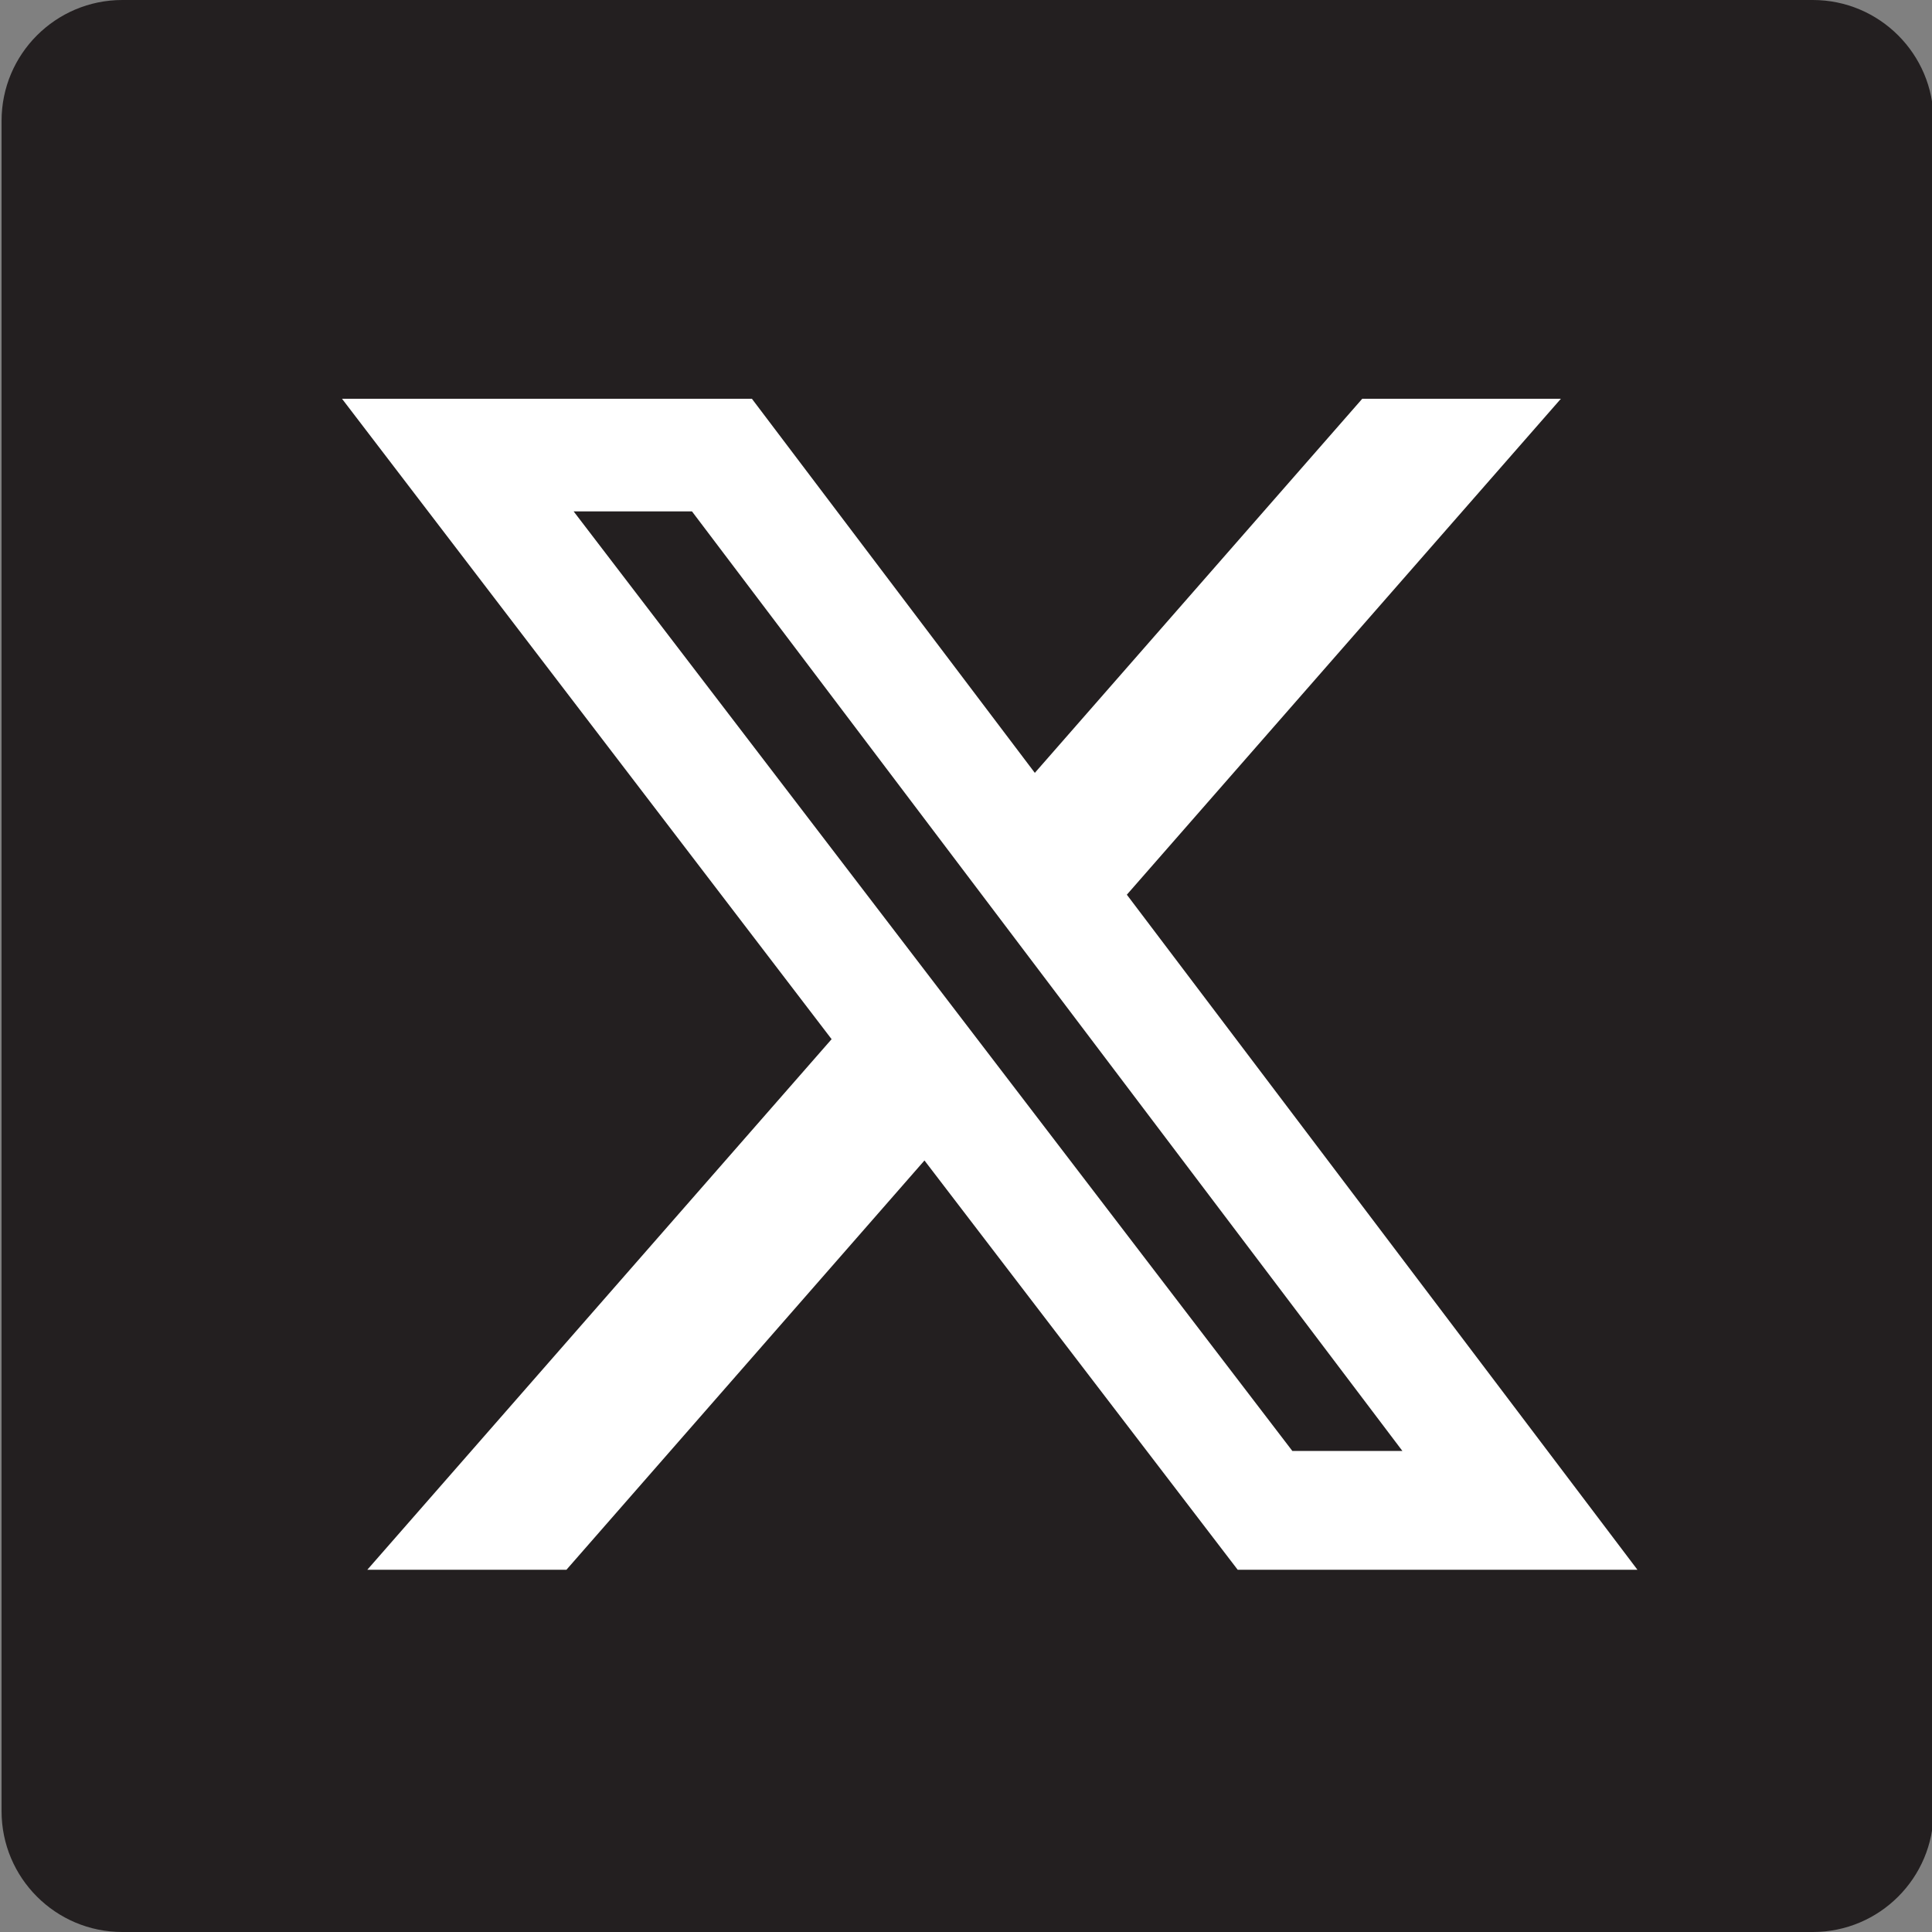 <?xml version="1.0" encoding="utf-8"?>
<!-- Generator: Adobe Illustrator 13.0.0, SVG Export Plug-In . SVG Version: 6.00 Build 14948)  -->
<!DOCTYPE svg PUBLIC "-//W3C//DTD SVG 1.0//EN" "http://www.w3.org/TR/2001/REC-SVG-20010904/DTD/svg10.dtd">
<svg version="1.0" xmlns="http://www.w3.org/2000/svg" xmlns:xlink="http://www.w3.org/1999/xlink" x="0px" y="0px" width="32px"
	 height="32px" viewBox="0 0 32 32" enable-background="new 0 0 32 32" xml:space="preserve">
<rect x="0" y="0" width="32" height="32" fill="#808080" stroke="none"/>
<g id="Layer_1">
	<g>
		<path fill="#231F20" d="M32.026,30c0,1.104-0.896,2-2,2h-28c-1.104,0-2-0.896-2-2V2c0-1.104,0.896-2,2-2h28c1.104,0,2,0.896,2,2
			V30z"/>
	</g>
	<path fill="#FFFFFF" d="M22.563,6.605h3.29l-7.189,8.214L27.121,26H20.5l-5.188-6.779L9.382,26H6.084l7.69-8.788L5.665,6.605h6.789
		l4.686,6.196L22.563,6.605z M21.405,24.032h1.823L11.461,8.47H9.501L21.405,24.032z"/>
</g>
<g id="Layer_2" display="none">
	<path display="inline" fill="#FFFFFF" d="M22.011,6.605h3.178l-6.943,7.934l8.169,10.797H20.02l-5.011-6.548l-5.728,6.548H6.097
		l7.426-8.487L5.691,6.605h6.557l4.525,5.985L22.011,6.605z M20.894,23.437h1.761L11.289,8.407H9.397L20.894,23.437z"/>
</g>
</svg>
